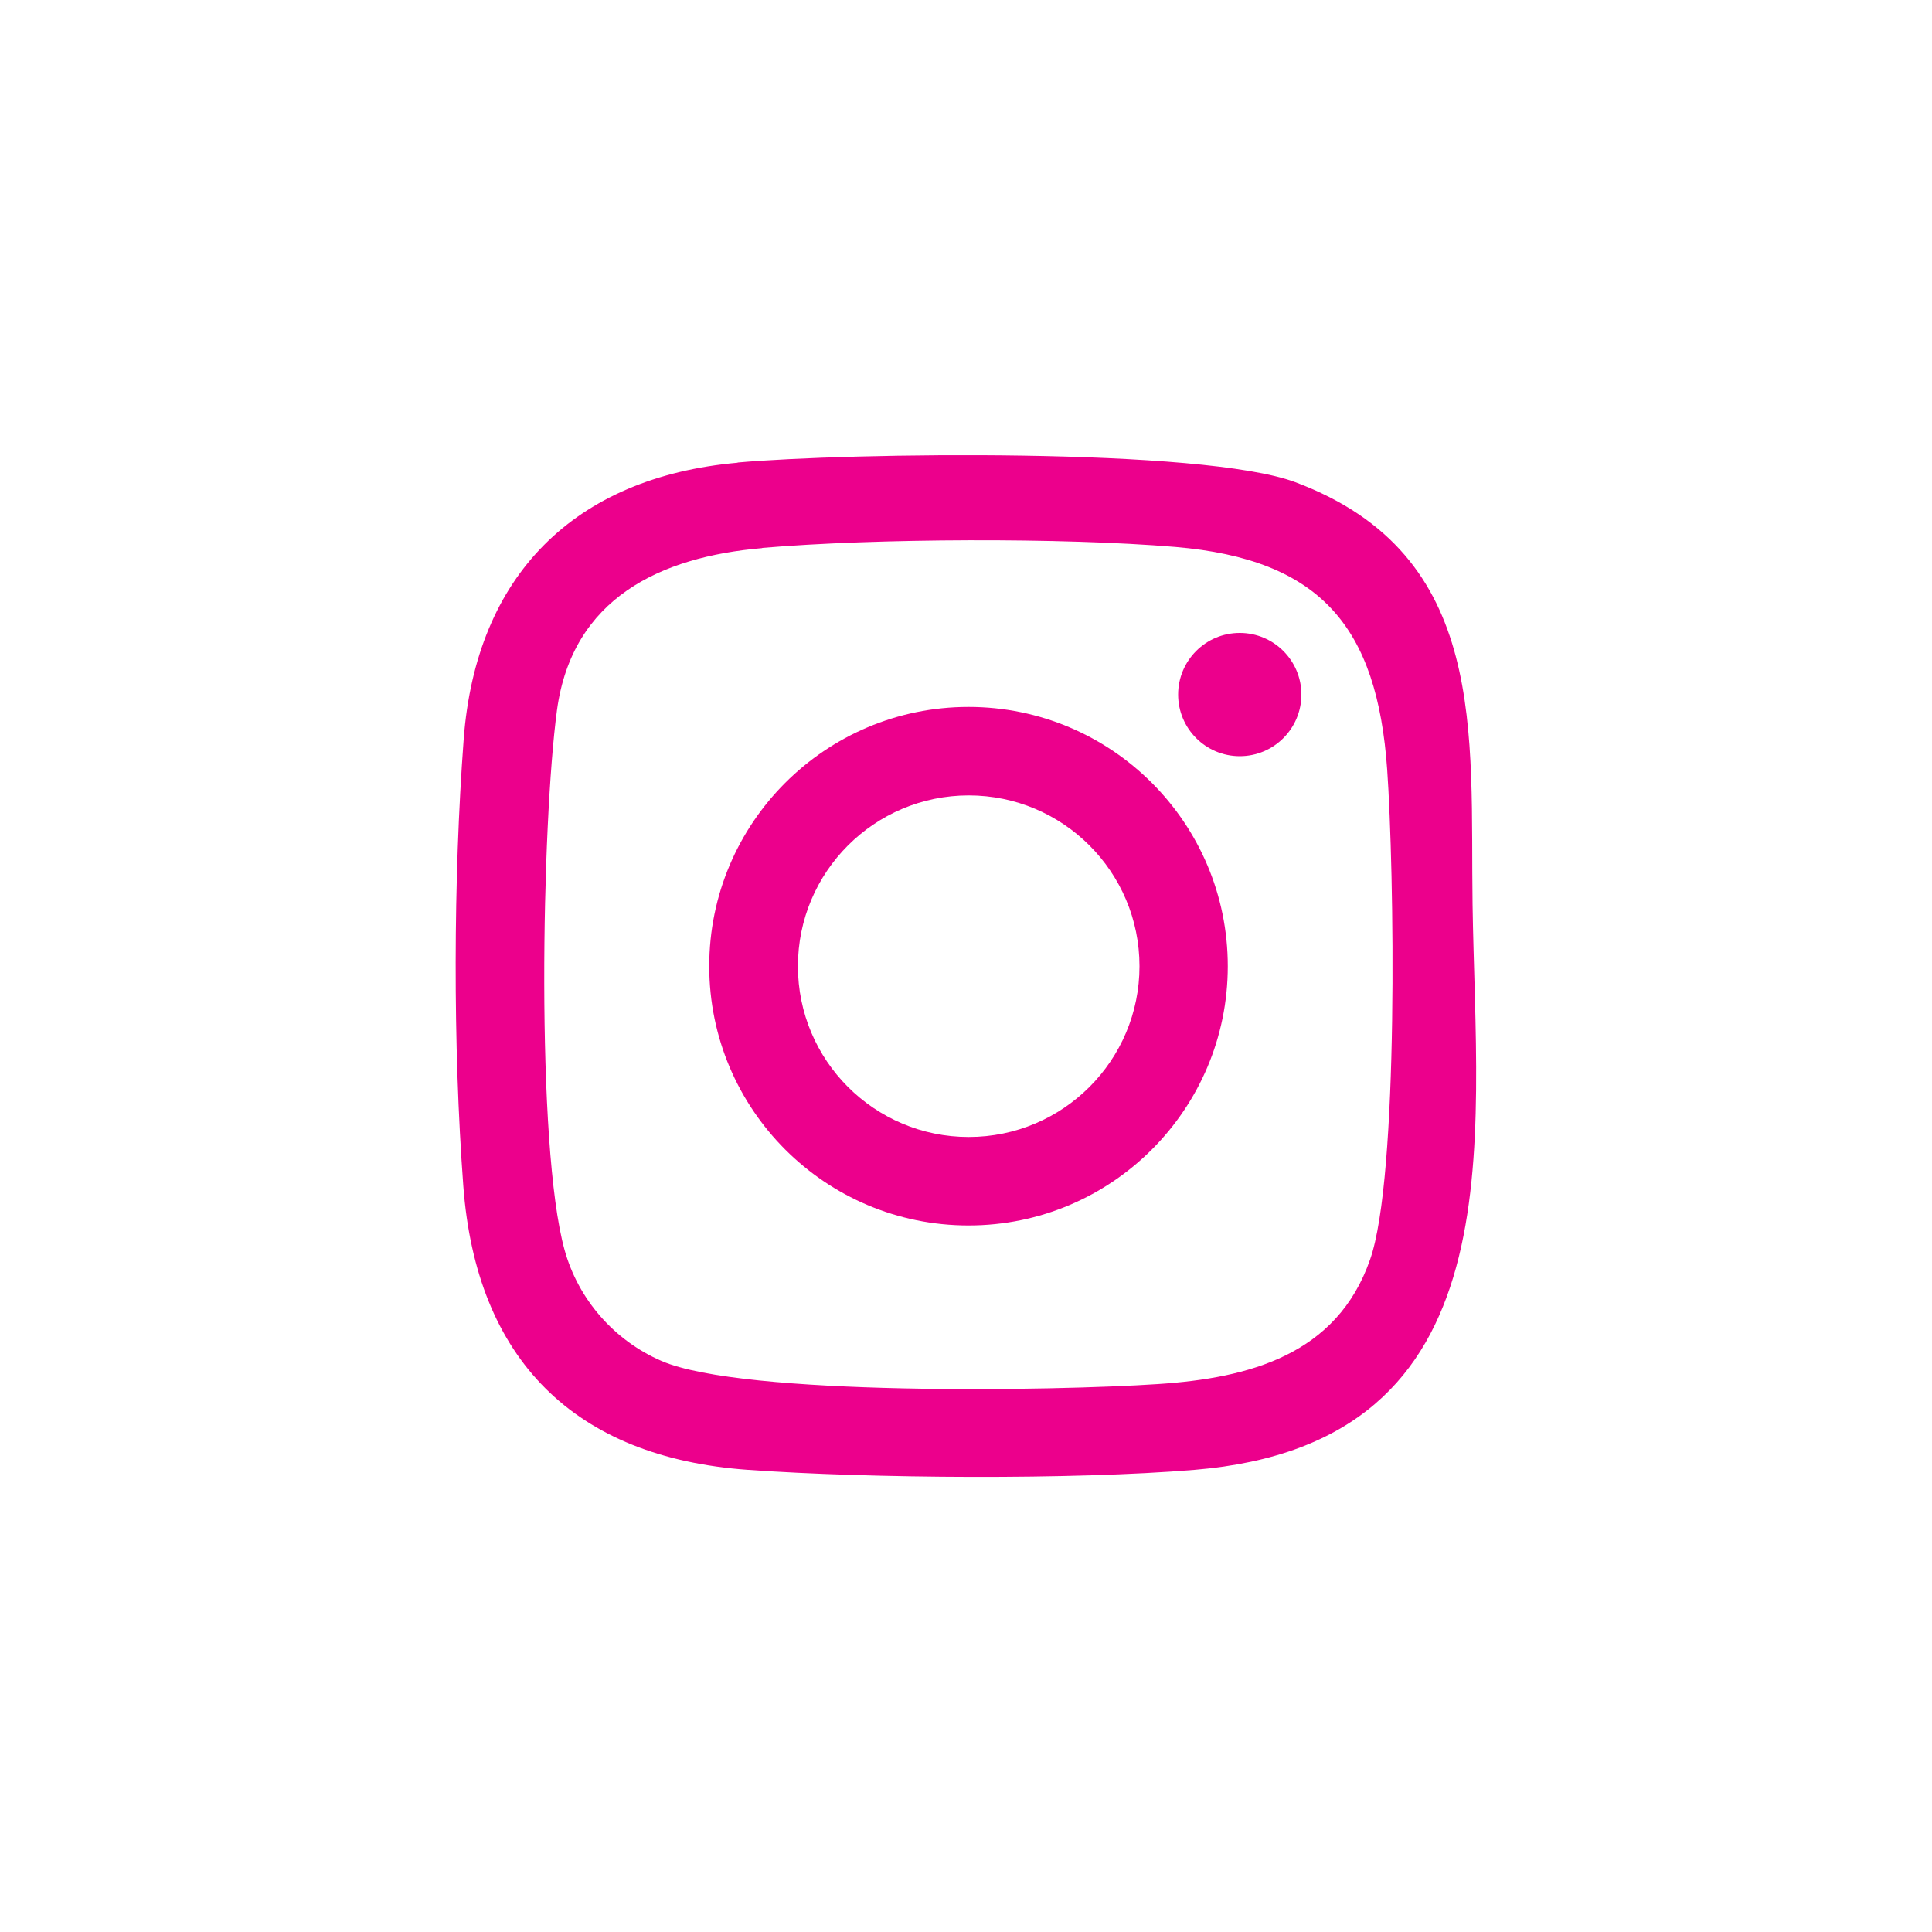 <?xml version="1.0" encoding="UTF-8"?>
<svg id="Layer_1" data-name="Layer 1" xmlns="http://www.w3.org/2000/svg" viewBox="0 0 100 100">
  <defs>
    <style>
      .cls-1 {
        fill: #ec008c;
      }
    </style>
  </defs>
  <path class="cls-1" d="M38.18,23.94c5.73-.51,24.07-.78,28.87,1.02,10.05,3.77,9.04,13.02,9.17,21.85.18,12.41,2.36,27.89-14.4,29.27-6.29.52-16.77.45-23.1,0-8.99-.64-14.07-5.71-14.74-14.7-.54-7.24-.52-15.9.02-23.12.64-8.49,5.74-13.56,14.18-14.31ZM39.45,28.37c-5.27.45-9.83,2.59-10.62,8.38-.79,5.85-1.1,22.55.39,27.94.71,2.57,2.57,4.69,5.01,5.75,4.23,1.84,20.47,1.55,25.7,1.2,4.74-.31,9.26-1.52,10.98-6.43,1.51-4.27,1.25-20.28.89-25.38-.52-7.38-3.43-10.88-10.96-11.52-5.85-.49-15.53-.45-21.39.05Z"/>
  <path class="cls-1" d="M63.55,50.01c0,7.41-6.01,13.42-13.42,13.42s-13.42-6.01-13.42-13.42,6.01-13.42,13.42-13.42,13.42,6.01,13.42,13.42ZM58.98,50.01c0-4.88-3.96-8.84-8.84-8.84s-8.84,3.96-8.84,8.84,3.96,8.84,8.84,8.84,8.84-3.96,8.84-8.84Z"/>
  <circle class="cls-1" cx="64.17" cy="35.95" r="3.19"/>
</svg>